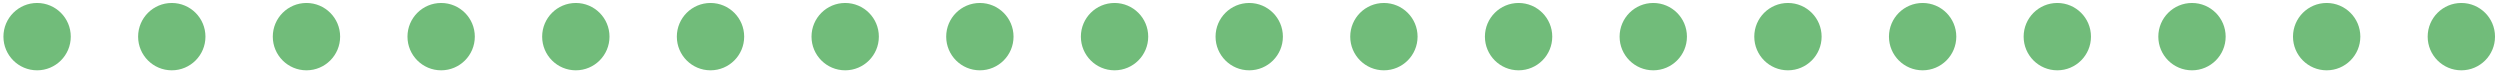 <svg xmlns="http://www.w3.org/2000/svg" width="297" height="9" viewBox="0 0 297 9" fill="none"><circle cx="4.408" cy="4.353" r="4" fill="#71BC7A"></circle><circle cx="20.408" cy="4.353" r="4" fill="#71BC7A"></circle><circle cx="36.408" cy="4.353" r="4" fill="#71BC7A"></circle><circle cx="52.408" cy="4.353" r="4" fill="#71BC7A"></circle><circle cx="68.408" cy="4.353" r="4" fill="#71BC7A"></circle><circle cx="84.408" cy="4.353" r="4" fill="#71BC7A"></circle><circle cx="100.408" cy="4.353" r="4" fill="#71BC7A"></circle><circle cx="116.408" cy="4.353" r="4" fill="#71BC7A"></circle><circle cx="132.408" cy="4.353" r="4" fill="#71BC7A"></circle><circle cx="148.408" cy="4.353" r="4" fill="#71BC7A"></circle><circle cx="164.408" cy="4.353" r="4" fill="#71BC7A"></circle><circle cx="180.408" cy="4.353" r="4" fill="#71BC7A"></circle><circle cx="196.408" cy="4.353" r="4" fill="#71BC7A"></circle><circle cx="212.408" cy="4.353" r="4" fill="#71BC7A"></circle><circle cx="228.408" cy="4.353" r="4" fill="#71BC7A"></circle><circle cx="244.408" cy="4.353" r="4" fill="#71BC7A"></circle><circle cx="260.408" cy="4.353" r="4" fill="#71BC7A"></circle><circle cx="276.408" cy="4.353" r="4" fill="#71BC7A"></circle><circle cx="292.408" cy="4.353" r="4" fill="#71BC7A"></circle></svg>